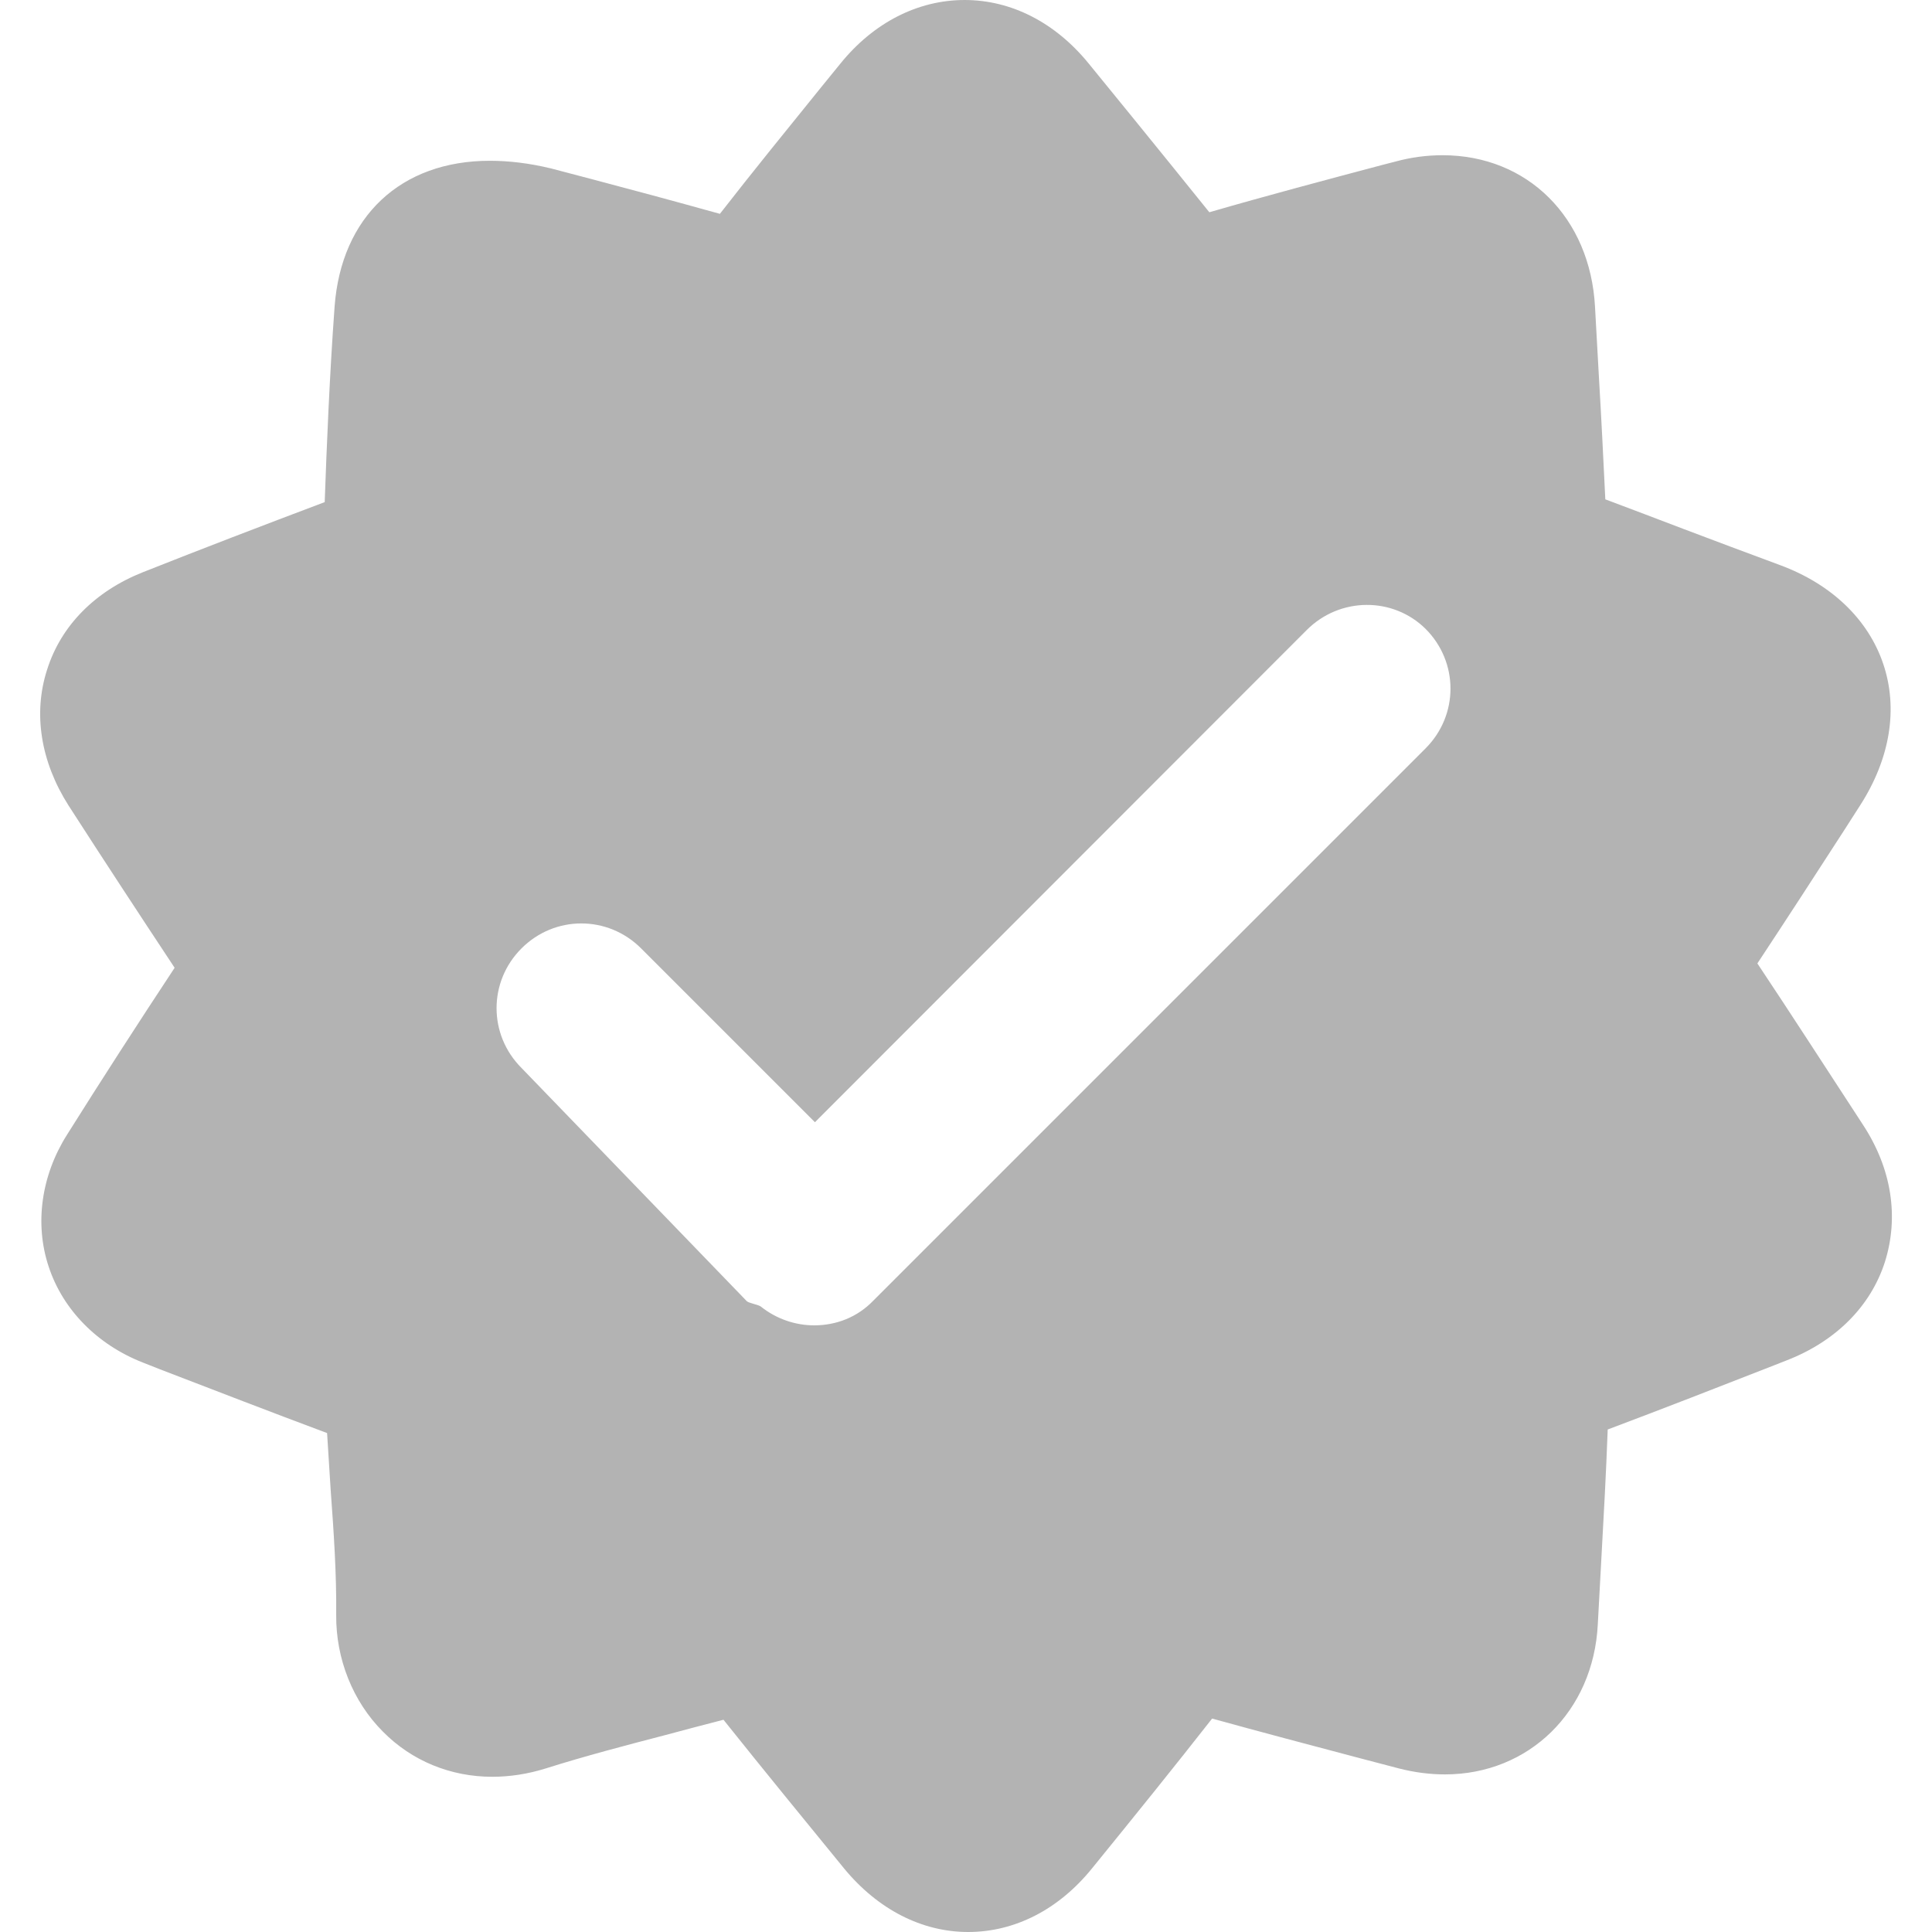 <?xml version="1.0" encoding="utf-8"?>
<!-- Generator: Adobe Illustrator 25.4.1, SVG Export Plug-In . SVG Version: 6.00 Build 0)  -->
<svg version="1.1" id="Capa_1" xmlns="http://www.w3.org/2000/svg" xmlns:xlink="http://www.w3.org/1999/xlink" x="0px" y="0px"
	 viewBox="0 0 487.9 487.9" style="enable-background:new 0 0 487.9 487.9;" xml:space="preserve">
<style type="text/css">
	.st0{fill:#B3B3B3;}
</style>
<path class="st0" d="M470.5,284.1l-1.3-2c-8.3-12.7-16.8-25.9-25.4-38.8c7.4-11.2,14.8-22.6,21.9-33.6l4.1-6.4
	c7.5-11.7,9.6-24.3,5.8-35.6c-3.8-11.3-13.1-20.2-26.1-25c-8.1-3-16.4-6.1-24.3-9.1c-6.5-2.5-13.2-5-19.8-7.5
	c-0.5-10.3-1-20.6-1.6-30.6c-0.3-6-0.7-12-1-18c-1.2-22.5-17-38.3-38.5-38.3c-3.9,0-7.9,0.5-11.9,1.6l-3.5,0.9
	c-14.3,3.8-29,7.7-43.5,11.9c-6.5-8.1-13.1-16.2-19.5-24.1c-3.7-4.5-7.3-9-11-13.5c-8.4-10.3-19.5-16-31.3-16s-23,5.7-31.4,16.1
	l-4.8,5.9c-8.4,10.4-17.2,21.2-25.6,32c-11.5-3.2-23-6.3-32.5-8.8c-3.5-0.9-6.9-1.8-9.9-2.6c-0.1,0-0.2-0.1-0.4-0.1
	c-5.4-1.3-10.5-1.9-15.3-1.9c-22.5,0-37.5,14.1-39.2,36.8c-1.3,17.9-2,35.4-2.5,49.4c-15.9,6-31.3,11.9-45.9,17.7
	C24,149.3,15.4,158,11.9,169.1c-3.6,11.1-1.6,23.3,5.4,34.3c8.5,13.2,17.6,27.1,26.8,41c-9.5,14.4-18.6,28.5-27.2,42.2
	c-6.5,10.3-8.2,22.5-4.6,33.3c3.6,10.9,12.3,19.7,23.8,24.2l4.3,1.7c13.8,5.3,28,10.8,42.2,16.1c0.3,4.8,0.6,9.6,0.9,14.3
	c0.8,10.9,1.5,21.2,1.4,31.6c-0.1,11.1,4.2,21.9,11.8,29.5c7.3,7.4,17.1,11.4,27.6,11.4c4.5,0,9-0.7,13.5-2.1
	c9.8-3.1,20.1-5.8,30.1-8.4c4.8-1.3,9.8-2.6,14.8-3.9c10.3,12.9,20.7,25.6,30.5,37.6c8.5,10.3,19.6,16,31.3,16
	c11.8,0,22.9-5.7,31.3-16.1c11.3-13.9,20.9-25.8,30.3-37.8c12.3,3.4,24.8,6.7,36.9,9.9l10.3,2.7c3.9,1,7.8,1.5,11.6,1.5
	c21.2,0,37.5-15.9,38.6-37.9c0.3-5.5,0.6-11,0.9-16.6c0.6-10.7,1.2-21.7,1.6-32.6c14.1-5.3,28.2-10.8,42-16.2l3.3-1.3
	c12.3-4.8,21.1-13.6,24.7-24.8C479.6,307.3,477.7,295.1,470.5,284.1z M360,189L220.6,328.4c-4.1,4.3-9.5,6.3-15,6.3
	c-4.7,0-9.5-1.6-13.4-4.7c-0.5-0.5-3.1-0.9-3.6-1.4l-56.9-58.9c-8.4-8.4-8.4-21.8,0-30.2s21.8-8.4,30.2,0l43.9,43.9L330,159.1
	c8.4-8.4,21.8-8.4,30-0.3C368.4,167.2,368.4,180.6,360,189z"/>
</svg>
